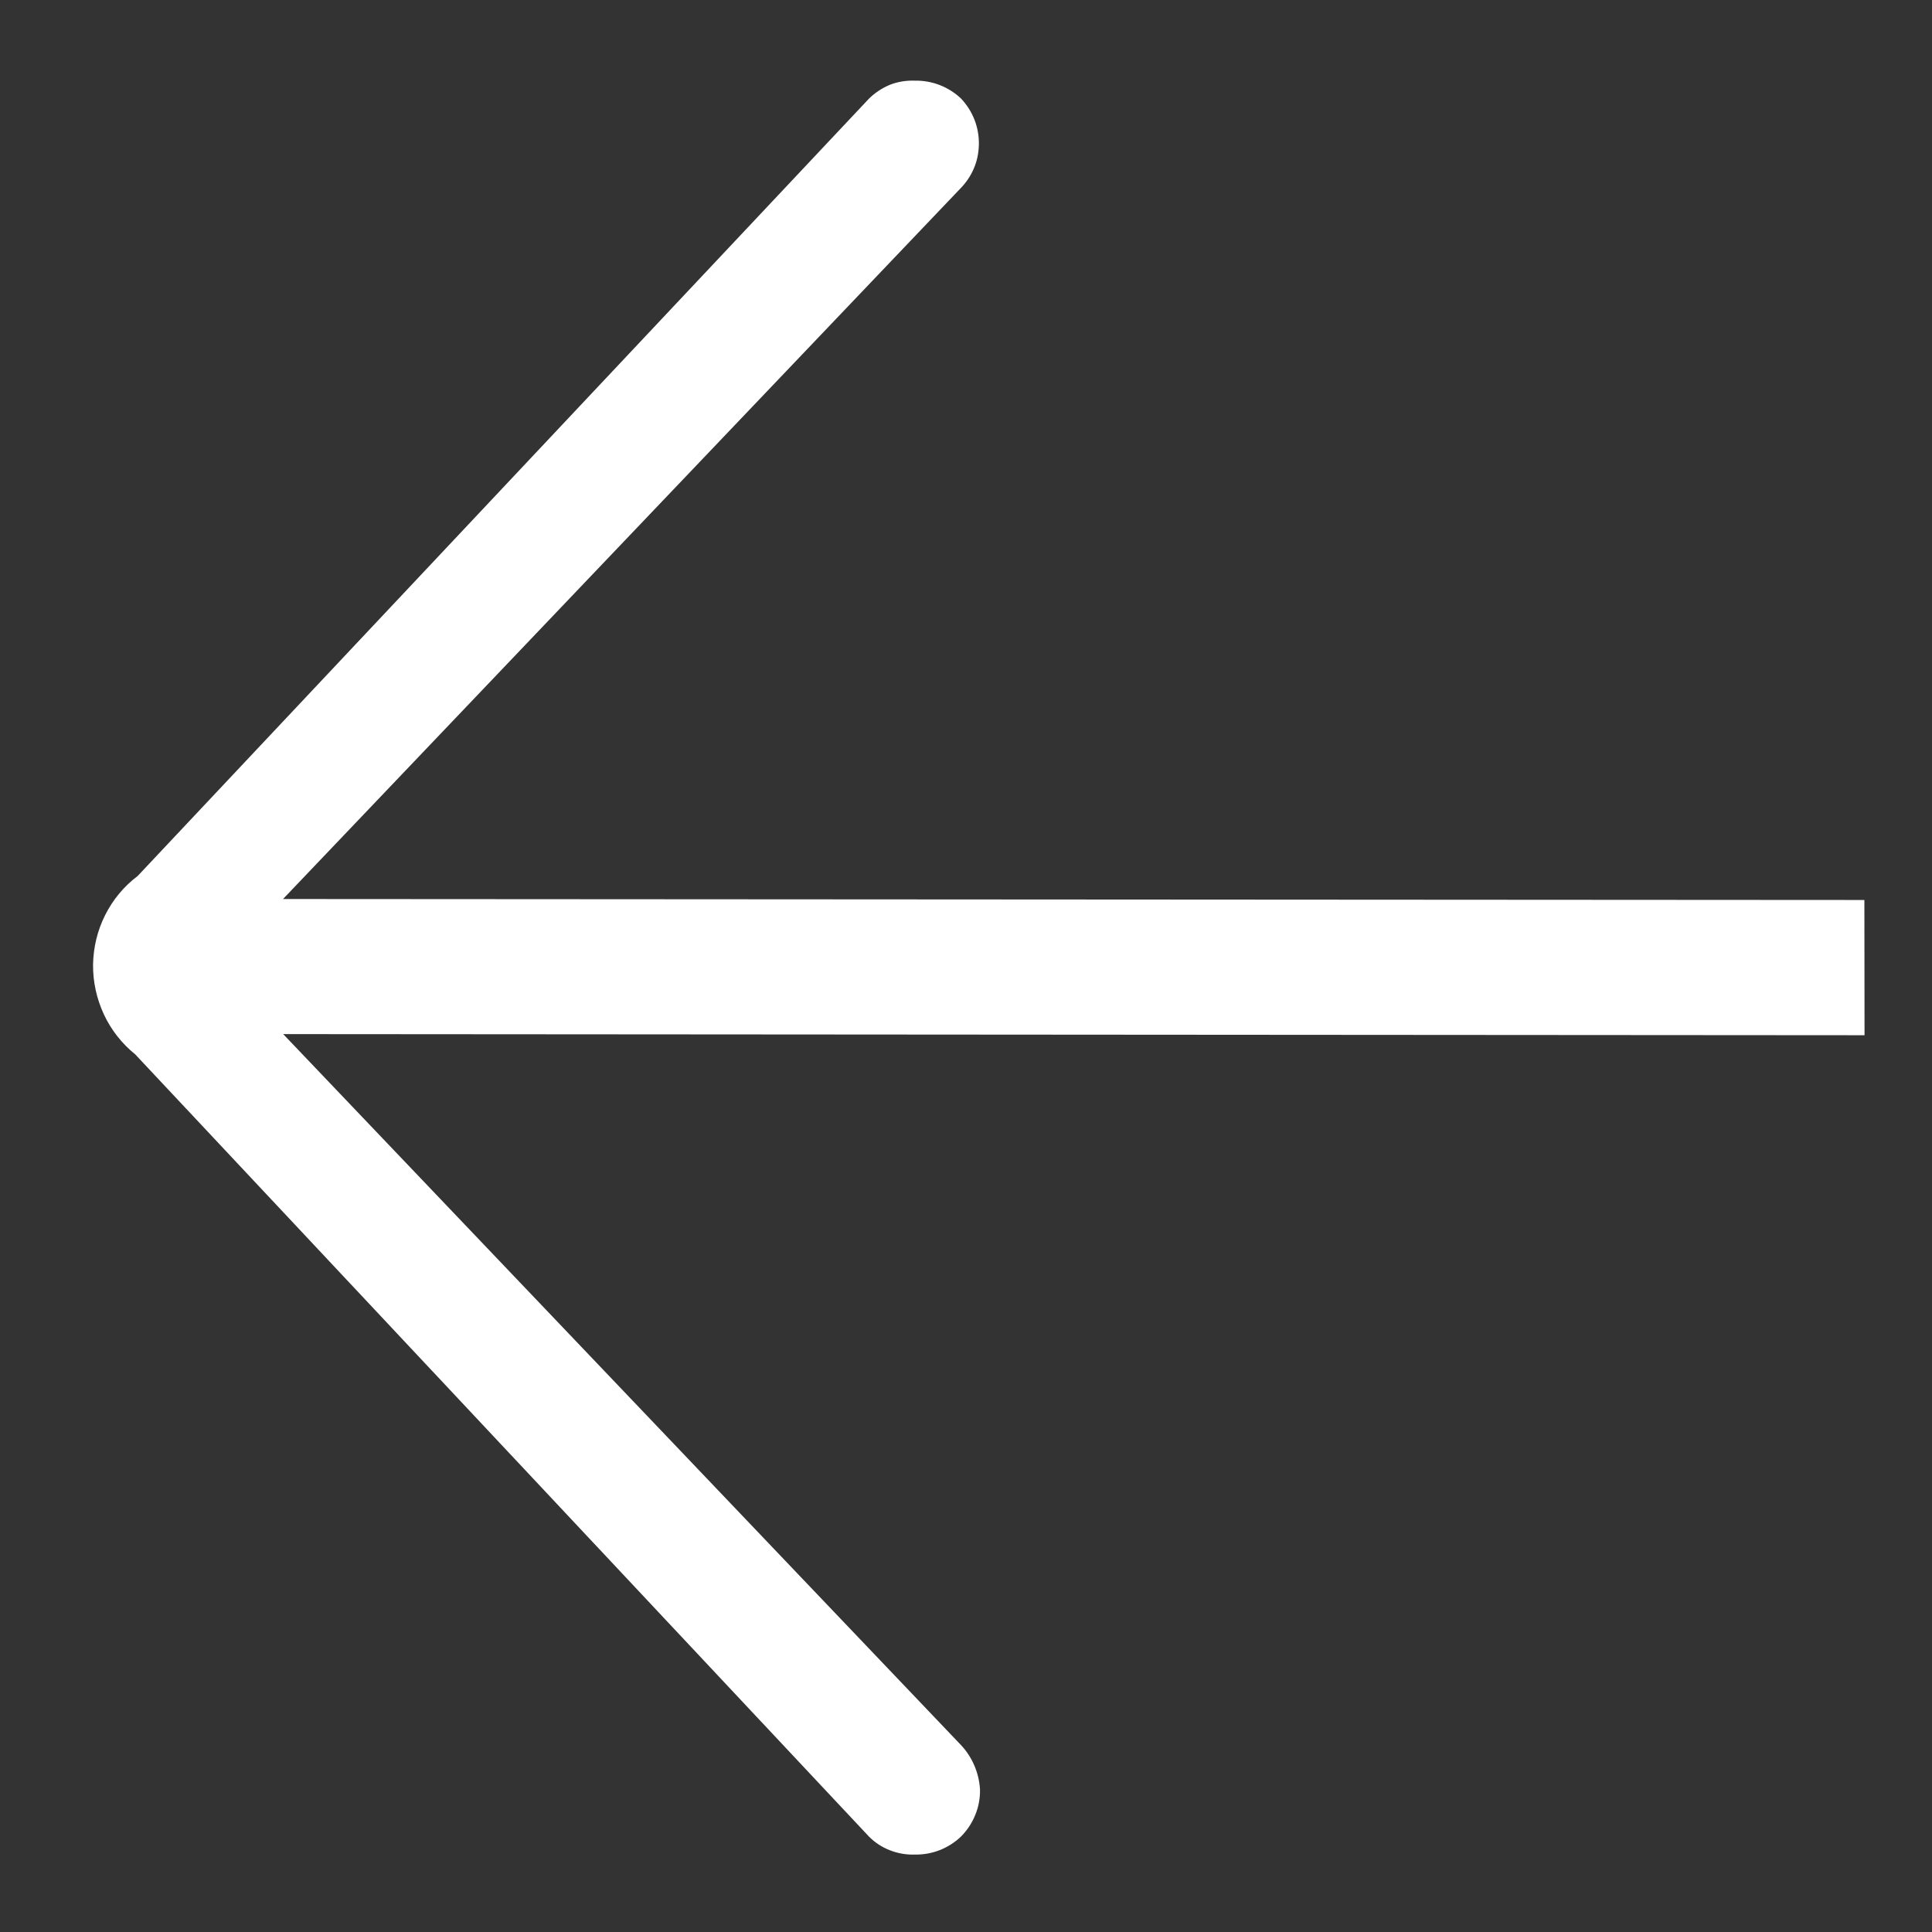 <svg width="12" height="12" viewBox="0 0 12 12" fill="none" xmlns="http://www.w3.org/2000/svg">
<rect x="0" y="0" width="12" height="12" fill="#333333" stroke="none"/>
<path d="M0.855 5.441C0.77 5.505 0.701 5.588 0.653 5.684C0.605 5.779 0.58 5.884 0.578 5.991C0.577 6.098 0.6 6.203 0.645 6.3C0.69 6.397 0.757 6.482 0.84 6.549L5.398 11.408C5.435 11.445 5.479 11.474 5.529 11.493C5.578 11.512 5.63 11.521 5.683 11.519C5.789 11.521 5.891 11.481 5.968 11.408C6.006 11.37 6.037 11.324 6.057 11.274C6.078 11.224 6.088 11.17 6.087 11.115C6.081 11.012 6.039 10.913 5.968 10.838L1.759 6.423L11.581 6.43L11.58 5.59L1.758 5.584L5.961 1.175C5.998 1.138 6.028 1.095 6.048 1.048C6.069 1 6.079 0.949 6.08 0.897C6.082 0.791 6.042 0.689 5.969 0.612C5.892 0.539 5.789 0.499 5.683 0.501C5.631 0.499 5.578 0.507 5.529 0.526C5.48 0.546 5.436 0.575 5.398 0.612L0.855 5.441Z" fill="white"/>
</svg>
